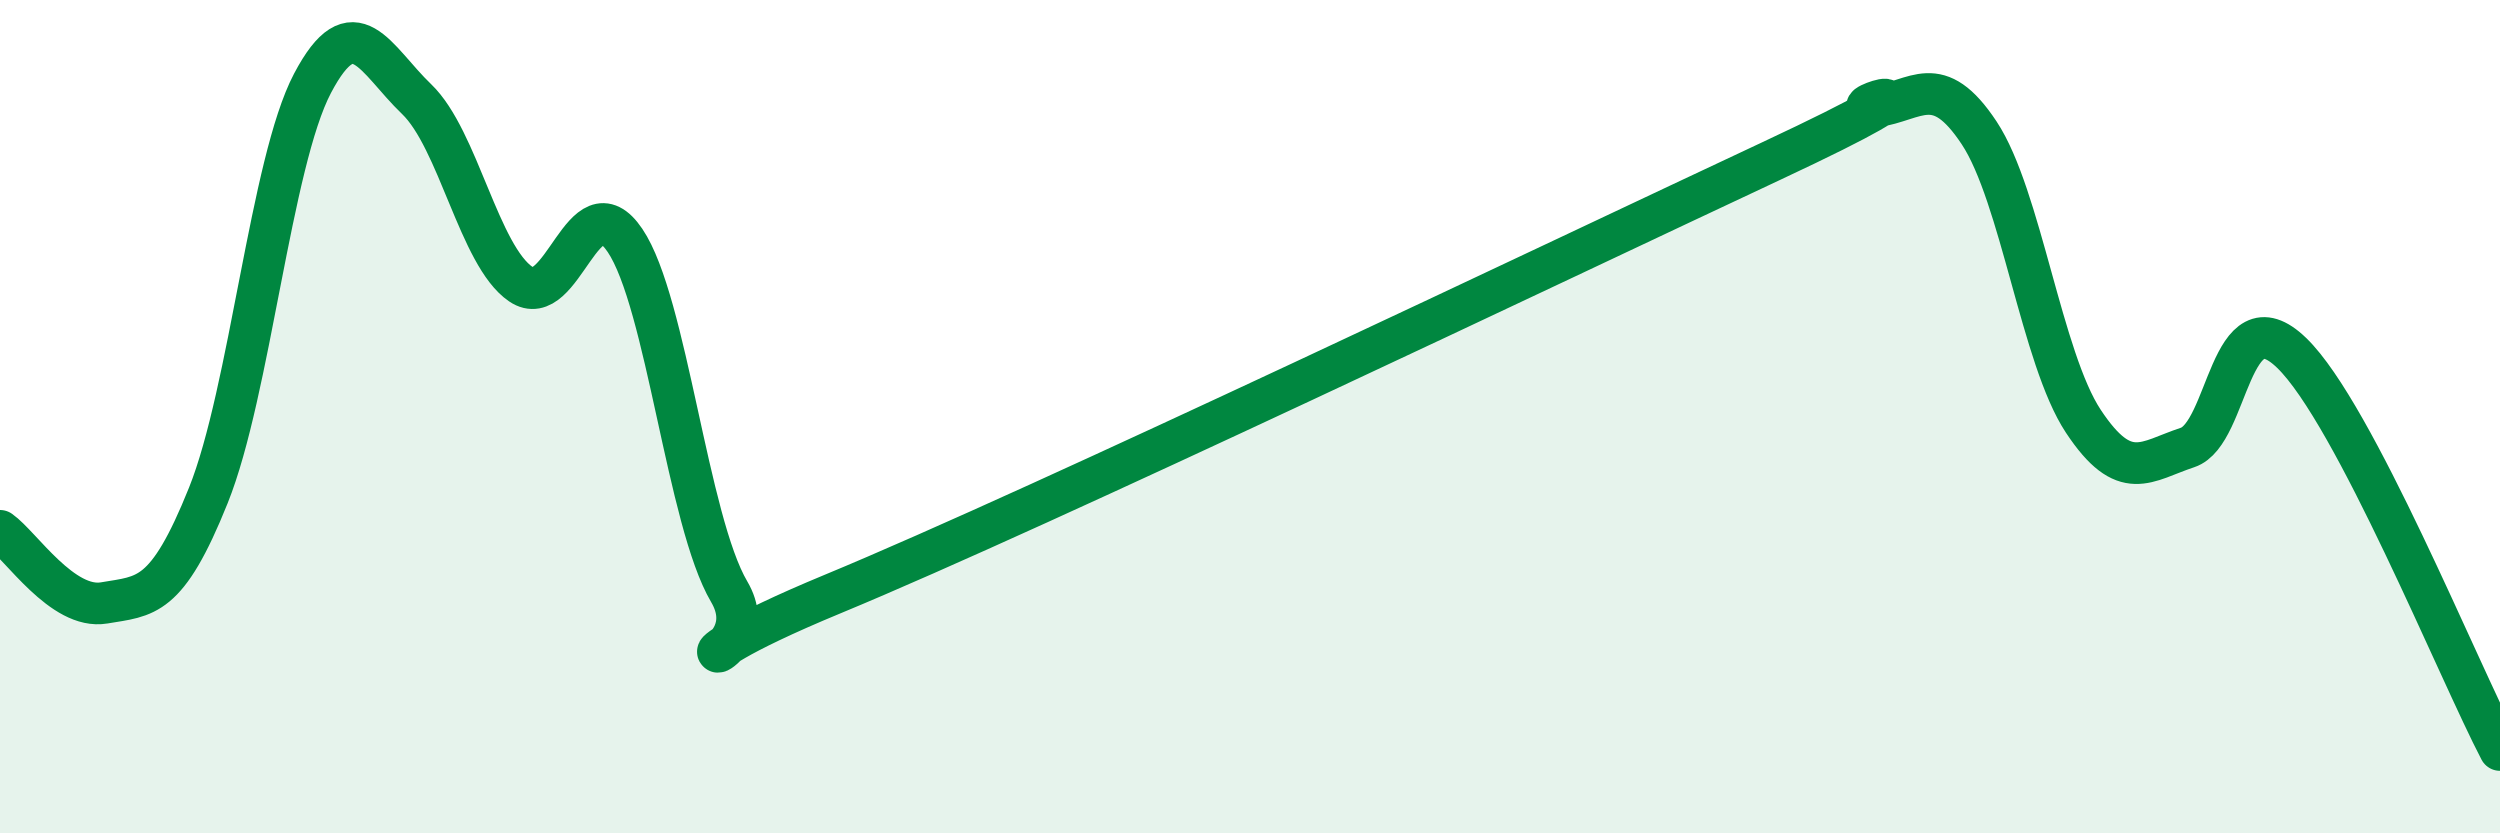 
    <svg width="60" height="20" viewBox="0 0 60 20" xmlns="http://www.w3.org/2000/svg">
      <path
        d="M 0,12.74 C 0.5,13.09 1.5,14.64 2.5,14.47 C 3.5,14.3 4,14.38 5,11.89 C 6,9.4 6.5,3.9 7.5,2 C 8.5,0.1 9,1.42 10,2.38 C 11,3.34 11.5,6.14 12.5,6.82 C 13.5,7.5 14,4.29 15,5.77 C 16,7.25 16.5,12.5 17.5,14.2 C 18.5,15.9 15,16.32 20,14.25 C 25,12.18 37.5,6.21 42.5,3.87 C 47.5,1.53 44,2.7 45,2.56 C 46,2.42 46.5,1.68 47.5,3.19 C 48.5,4.7 49,8.6 50,10.11 C 51,11.62 51.5,11.07 52.5,10.74 C 53.5,10.41 53.5,7.02 55,8.47 C 56.5,9.92 59,16.09 60,18L60 20L0 20Z"
        fill="#008740"
        opacity="0.1"
        stroke-linecap="round"
        stroke-linejoin="round"
      />
      <path
        d="M 0,12.74 C 0.5,13.09 1.5,14.64 2.5,14.47 C 3.5,14.3 4,14.38 5,11.89 C 6,9.4 6.5,3.9 7.5,2 C 8.5,0.1 9,1.42 10,2.38 C 11,3.34 11.5,6.14 12.5,6.82 C 13.5,7.5 14,4.29 15,5.77 C 16,7.25 16.5,12.5 17.5,14.2 C 18.5,15.9 15,16.32 20,14.25 C 25,12.18 37.5,6.21 42.5,3.87 C 47.5,1.53 44,2.7 45,2.56 C 46,2.42 46.5,1.68 47.5,3.19 C 48.5,4.7 49,8.6 50,10.11 C 51,11.62 51.5,11.07 52.5,10.74 C 53.5,10.41 53.5,7.02 55,8.47 C 56.5,9.92 59,16.09 60,18"
        stroke="#008740"
        stroke-width="1"
        fill="none"
        stroke-linecap="round"
        stroke-linejoin="round"
      />
    </svg>
  